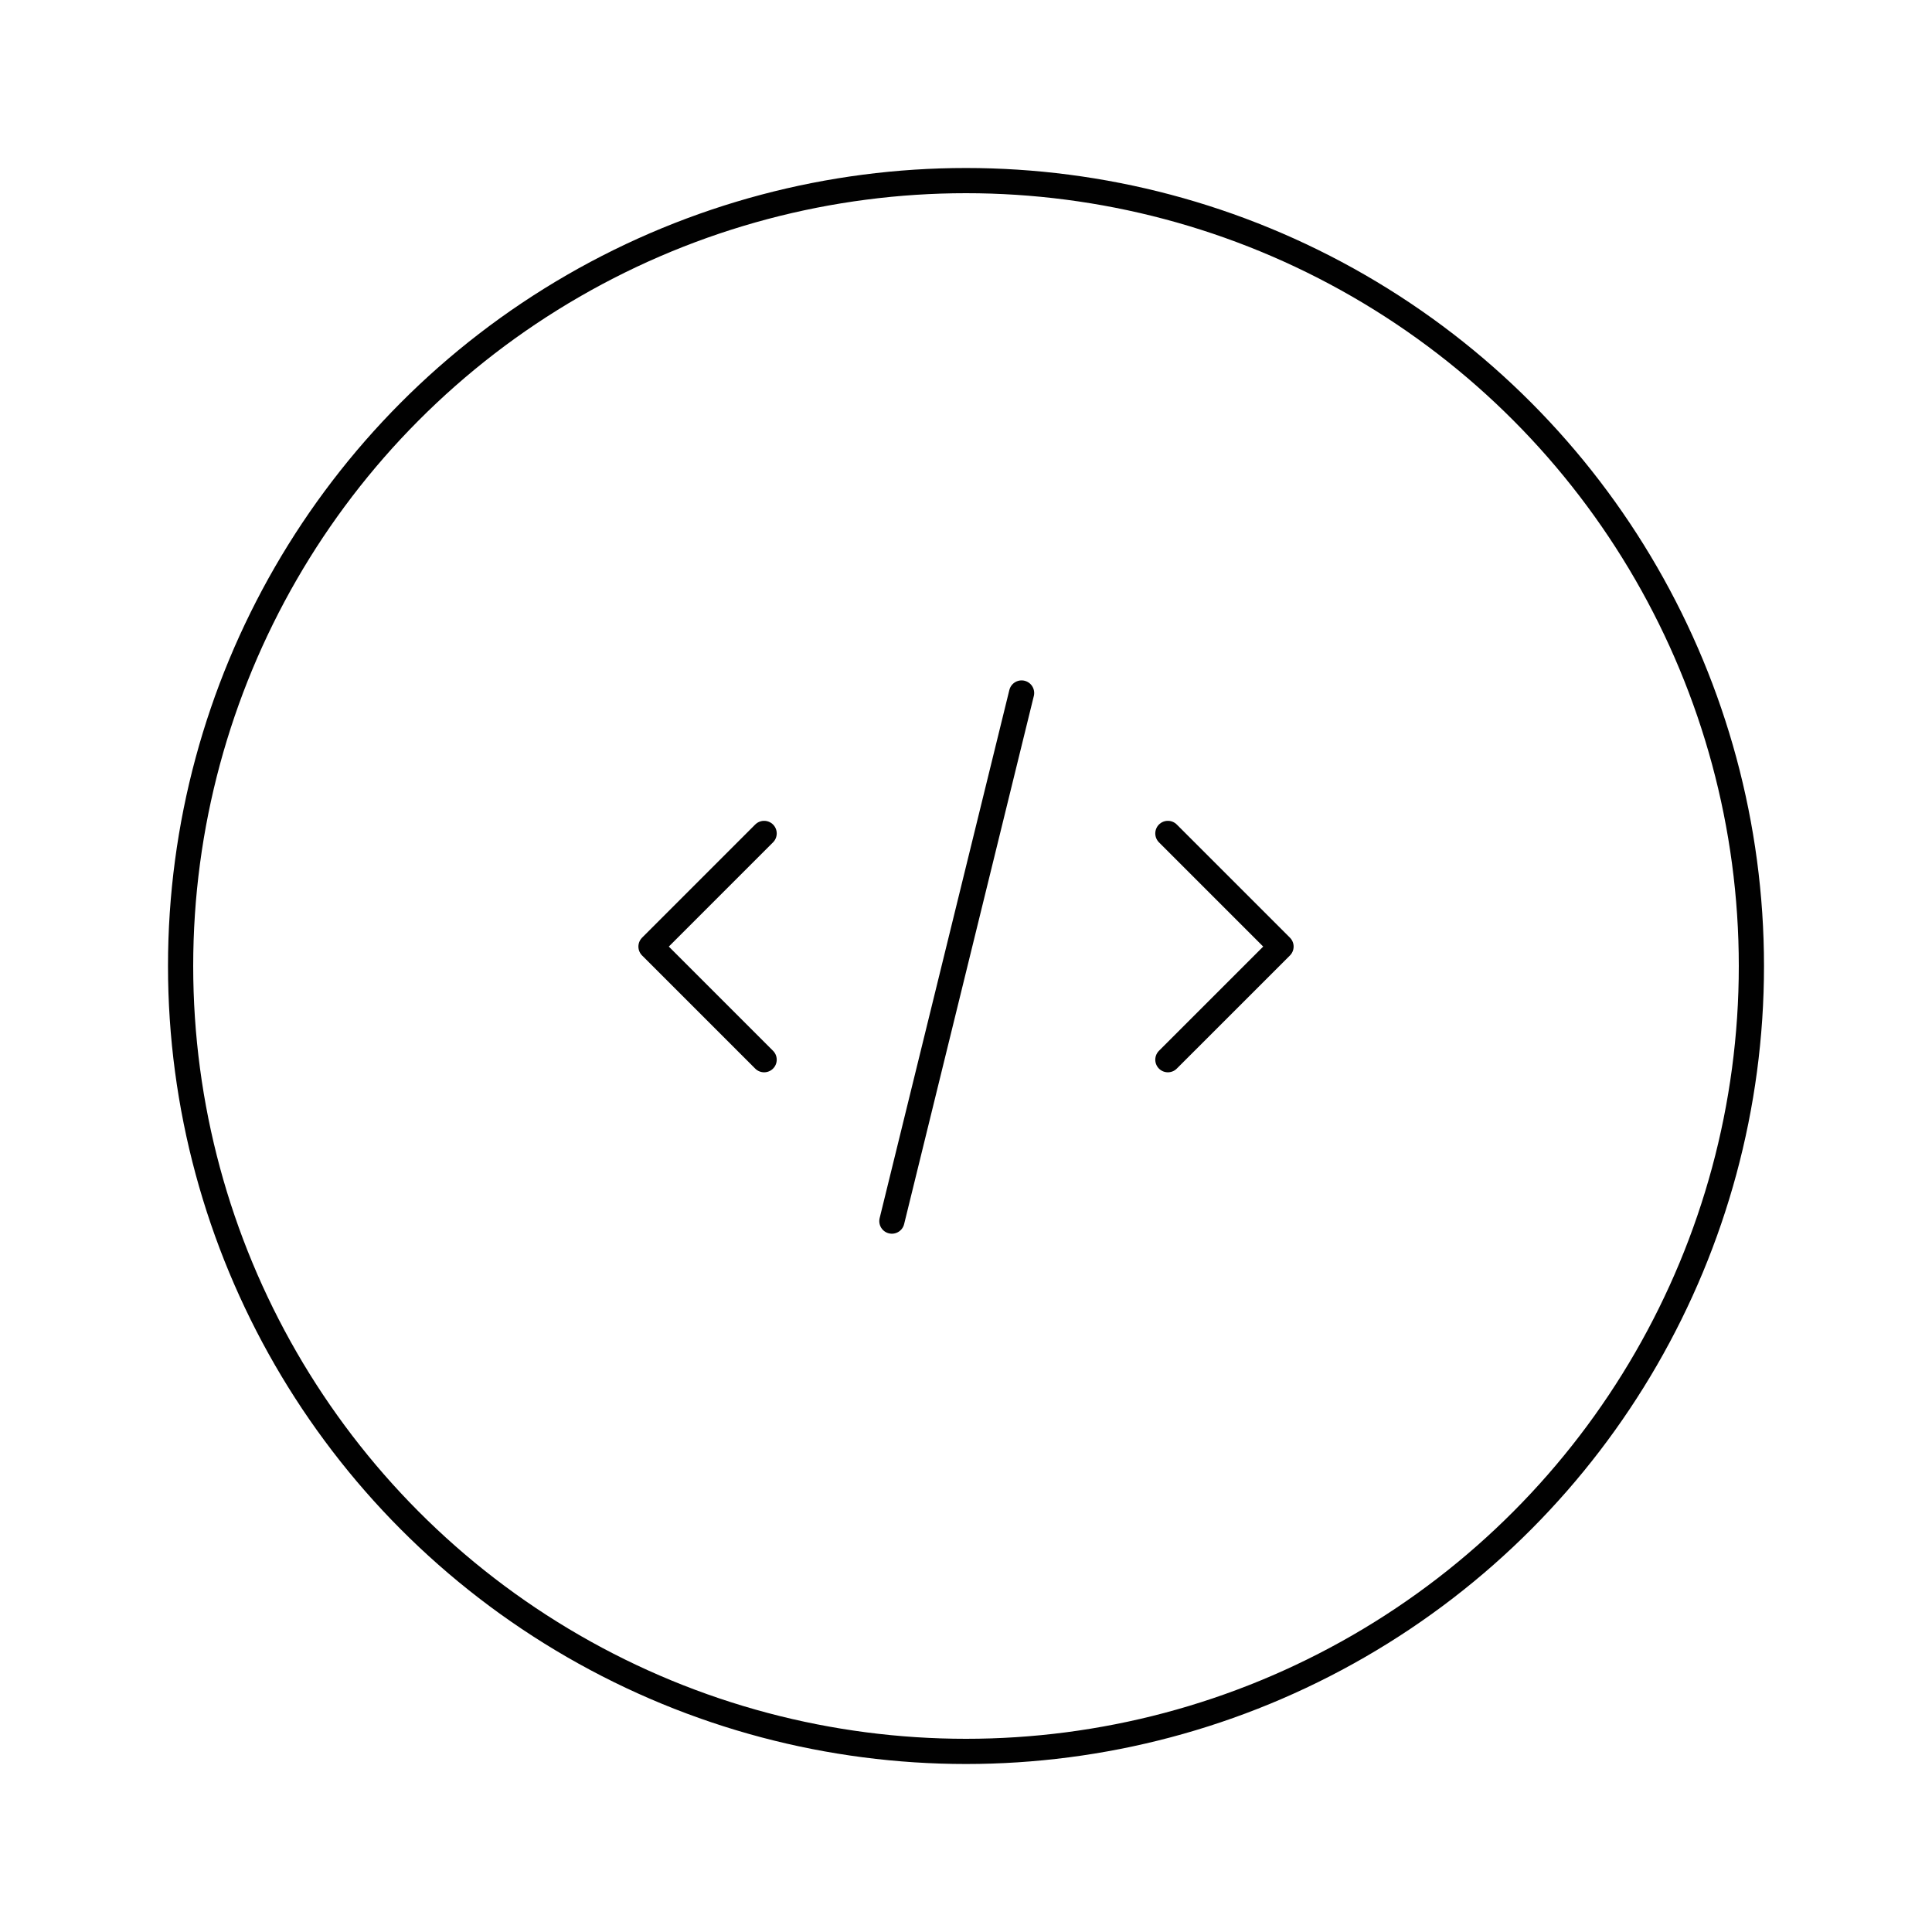 <svg width="92" height="92" viewBox="0 0 92 92" fill="none" xmlns="http://www.w3.org/2000/svg">
        <path d="M42.471 58.148L48.647 33" stroke="#010101" stroke-width="1.2" stroke-linecap="round" stroke-linejoin="round"/>

        <path d="M36.387 39.687L31 45.075L36.387 50.462" stroke="#010101" stroke-width="1.2" stroke-linecap="round" stroke-linejoin="round">
			<animateTransform
				attributeName="transform"
				type="translate"
				calcMode="spline"
				values="0 0; -5 0; 0 0; -0.2 0; 0 0; 0 0"
				keyTimes="0; 0.08; 0.2; 0.3; 0.35; 1"
				keySplines="0.2 0.7 0.2 1; 1 0.2 0.7 0.2; 1 1 0 0; 1 1 0 0; 1 1 0 0"
				dur="4s"
				repeatCount="indefinite"
			/>
        </path>

        <path d="M55.613 39.687L61.001 45.075L55.613 50.462" stroke="#010101" stroke-width="1.2" stroke-linecap="round" stroke-linejoin="round">
			<animateTransform
				attributeName="transform"
				type="translate"
				calcMode="spline"
				values="0 0; 5 0; 0 0; 0.2 0; 0 0; 0 0"
				keyTimes="0; 0.08; 0.2; 0.3; 0.35; 1"
				keySplines="0.2 0.7 0.2 1; 1 0.2 0.7 0.2; 1 1 0 0; 1 1 0 0; 1 1 0 0"
				dur="4s"
				repeatCount="indefinite"
			/>
        </path>

        <circle cx="46" cy="46" r="37.4" stroke="#010101" stroke-width="1.2">
            <animate
            attributeName="r"
            calcMode="spline"
            values="37.4; 43; 37.4; 37.8; 37.4; 37.4"
            keyTimes="0; 0.1; 0.2; 0.3; 0.35; 1"
            keySplines="0.2 0.7 0.2 1; 1 0.2 0.7 0.2; 1 1 0 0; 1 1 0 0; 1 1 0 0"
            dur="4s"
            repeatCount="indefinite"
        />
        </circle>
    </svg>